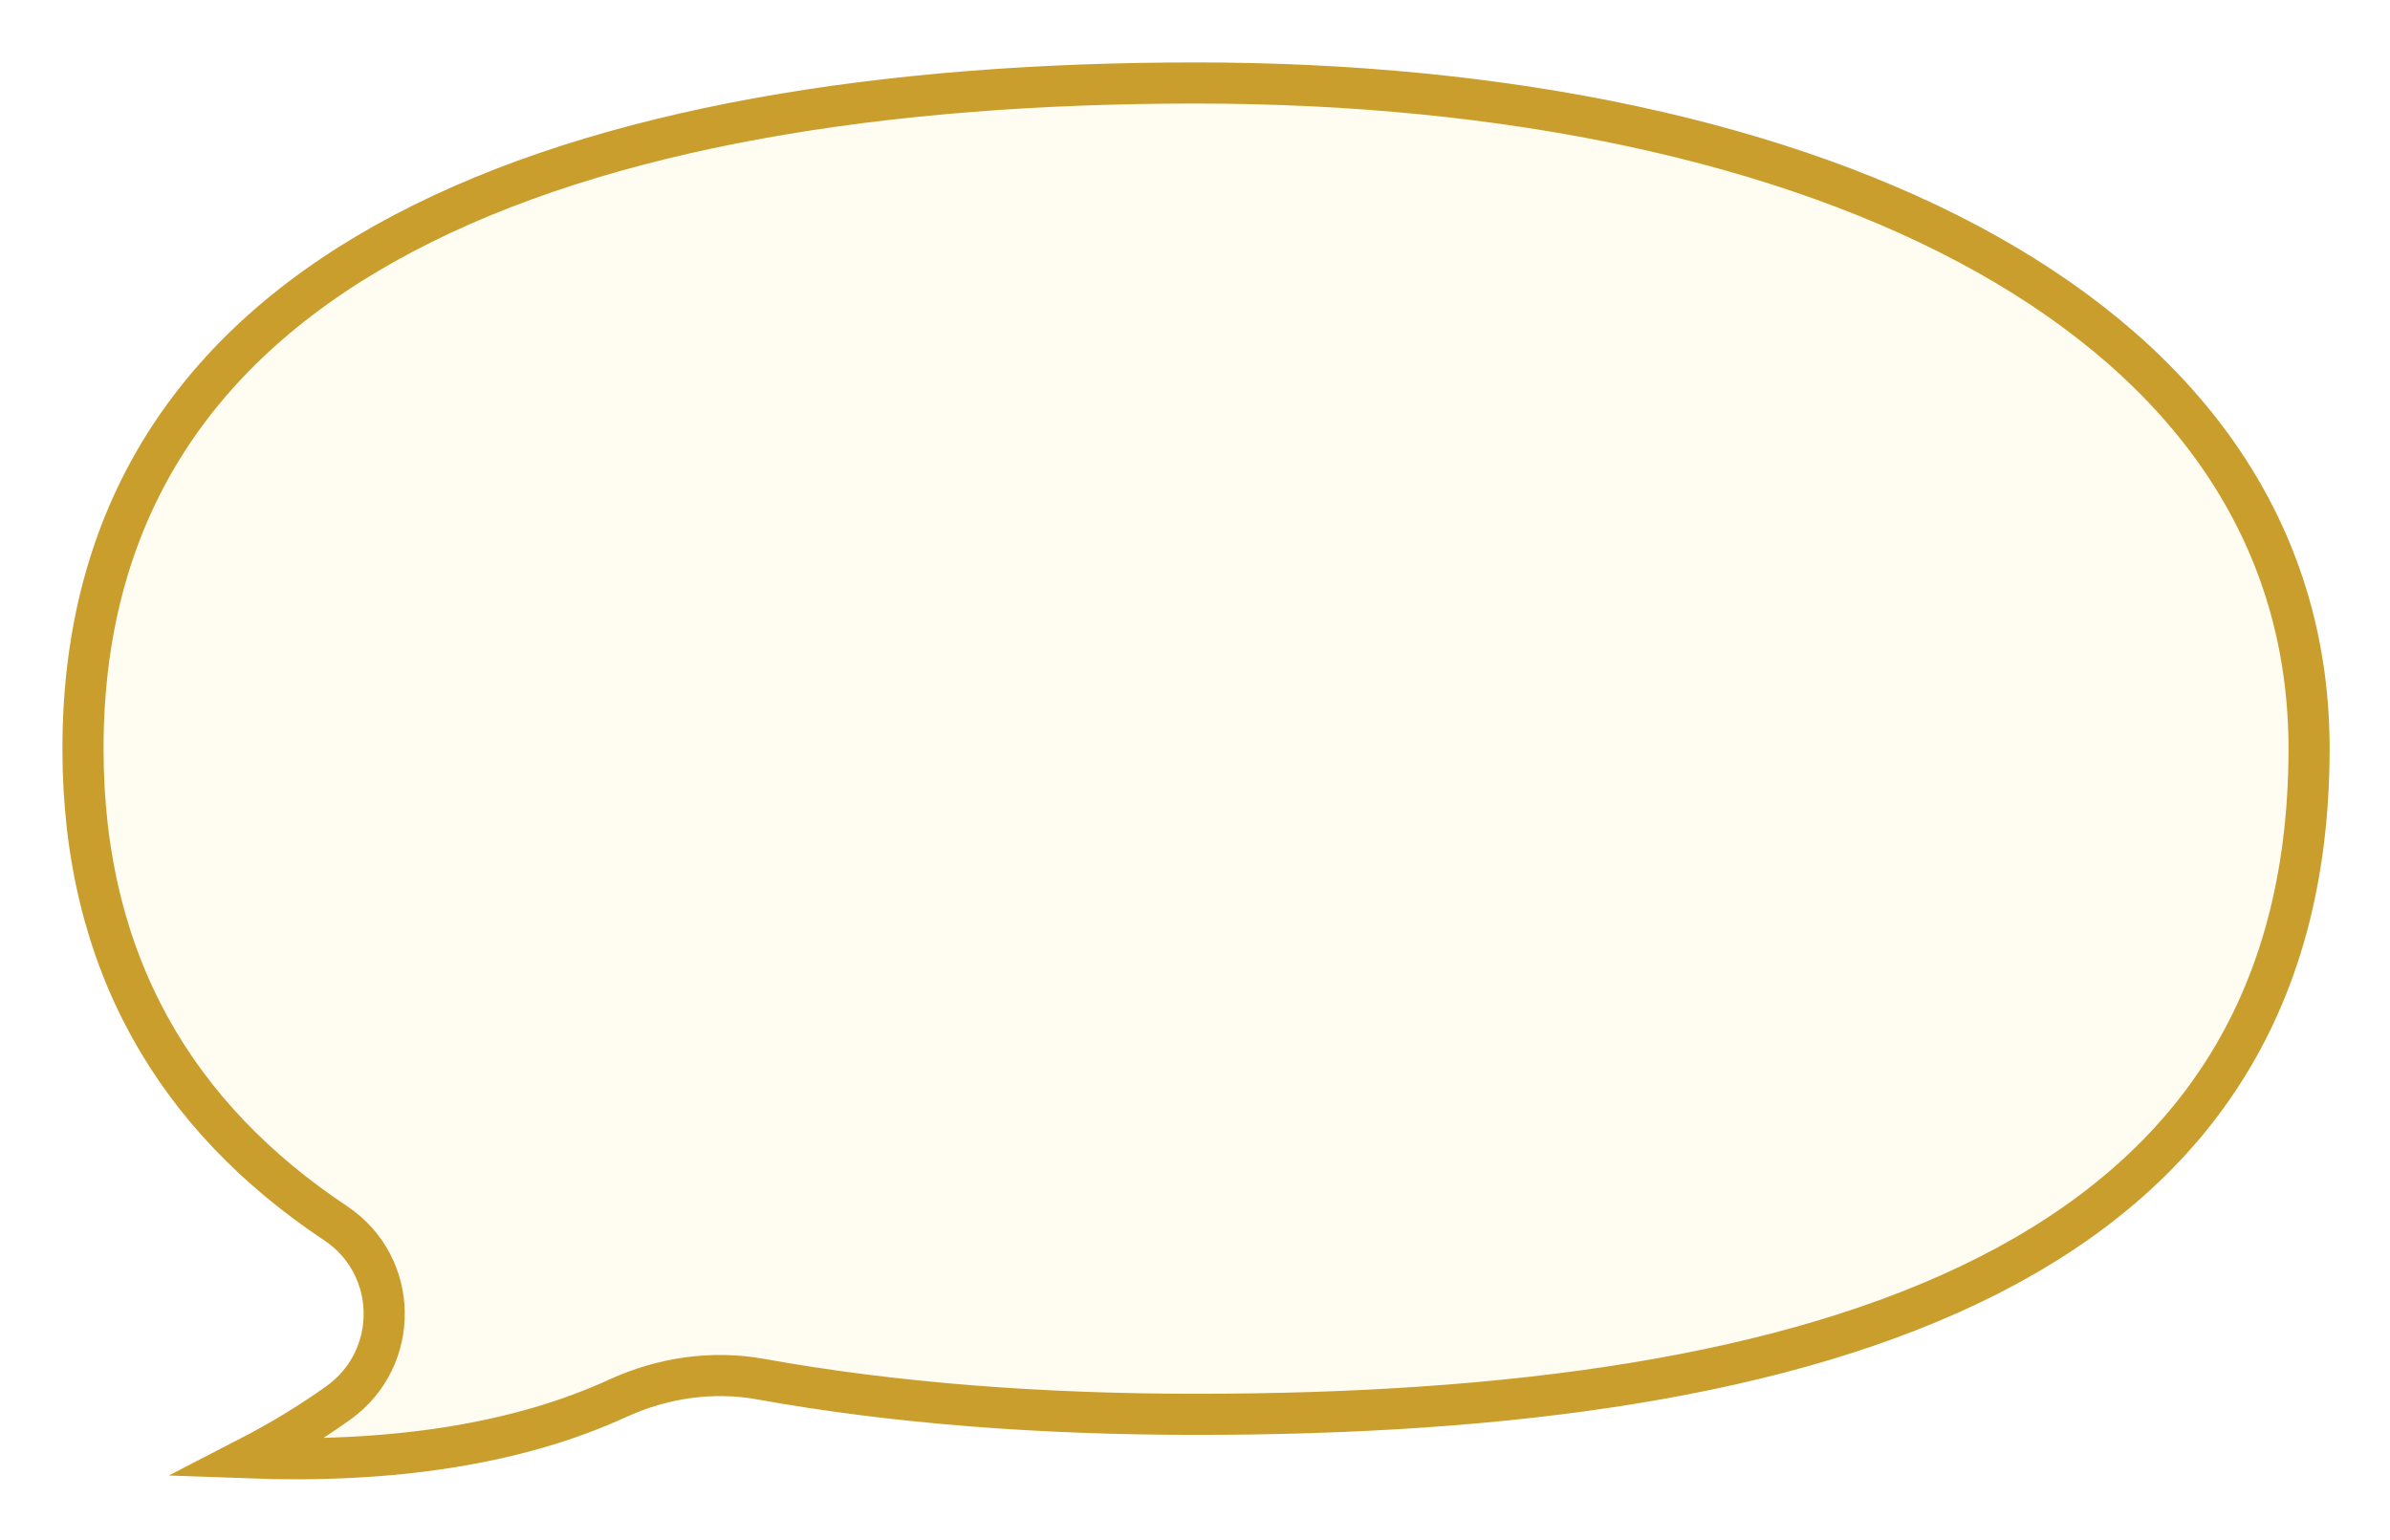 <svg width="506" height="326" viewBox="0 0 506 326" fill="none" xmlns="http://www.w3.org/2000/svg">
<g filter="url(#filter0_d_13_123)">
<path d="M246.99 7C114.459 7 7 44.63 7 152.296C7 199.55 27.812 233.36 62.408 256.388C73.38 263.699 73.59 279.643 62.849 287.306C52.254 294.865 40.757 300.813 28.819 305.667C66.394 309.198 100.067 305.873 126.397 293.791C135.062 289.826 144.67 288.38 154.069 290.073C182.644 295.237 214.051 297.591 247.01 297.591C379.562 297.591 487 266.384 487 152.296C486.979 56.878 379.541 7 246.99 7Z" fill="#FFFCF2"/>
<path d="M246.989 11.352C312.807 11.352 371.994 23.749 414.562 47.661C456.67 71.314 482.236 106.006 482.643 151.227L482.647 152.297C482.647 180.109 476.11 202.61 464.477 220.782C452.833 238.97 435.913 253.09 414.74 263.847C372.25 285.433 313.099 293.239 247.011 293.239C214.248 293.239 183.108 290.897 154.844 285.79H154.841C144.497 283.926 133.99 285.53 124.586 289.833L124.582 289.835C103.157 299.667 76.423 303.583 46.25 302.461C52.843 299.059 59.248 295.221 65.376 290.849C78.581 281.429 78.347 261.778 64.821 252.766L64.819 252.765C31.363 230.495 11.353 198.008 11.352 152.296C11.352 100.301 37.114 65.346 79.323 43.124C121.839 20.74 181.008 11.353 246.989 11.352Z" stroke="#C99E2D" stroke-width="8.705"/>
</g>
<defs>
<filter id="filter0_d_13_123" x="0.782" y="0.782" width="504.87" height="324.87" filterUnits="userSpaceOnUse" color-interpolation-filters="sRGB">
<feFlood flood-opacity="0" result="BackgroundImageFix"/>
<feColorMatrix in="SourceAlpha" type="matrix" values="0 0 0 0 0 0 0 0 0 0 0 0 0 0 0 0 0 0 127 0" result="hardAlpha"/>
<feOffset dx="6.218" dy="6.218"/>
<feGaussianBlur stdDeviation="6.218"/>
<feComposite in2="hardAlpha" operator="out"/>
<feColorMatrix type="matrix" values="0 0 0 0 0 0 0 0 0 0 0 0 0 0 0 0 0 0 0.25 0"/>
<feBlend mode="normal" in2="BackgroundImageFix" result="effect1_dropShadow_13_123"/>
<feBlend mode="normal" in="SourceGraphic" in2="effect1_dropShadow_13_123" result="shape"/>
</filter>
</defs>
</svg>
